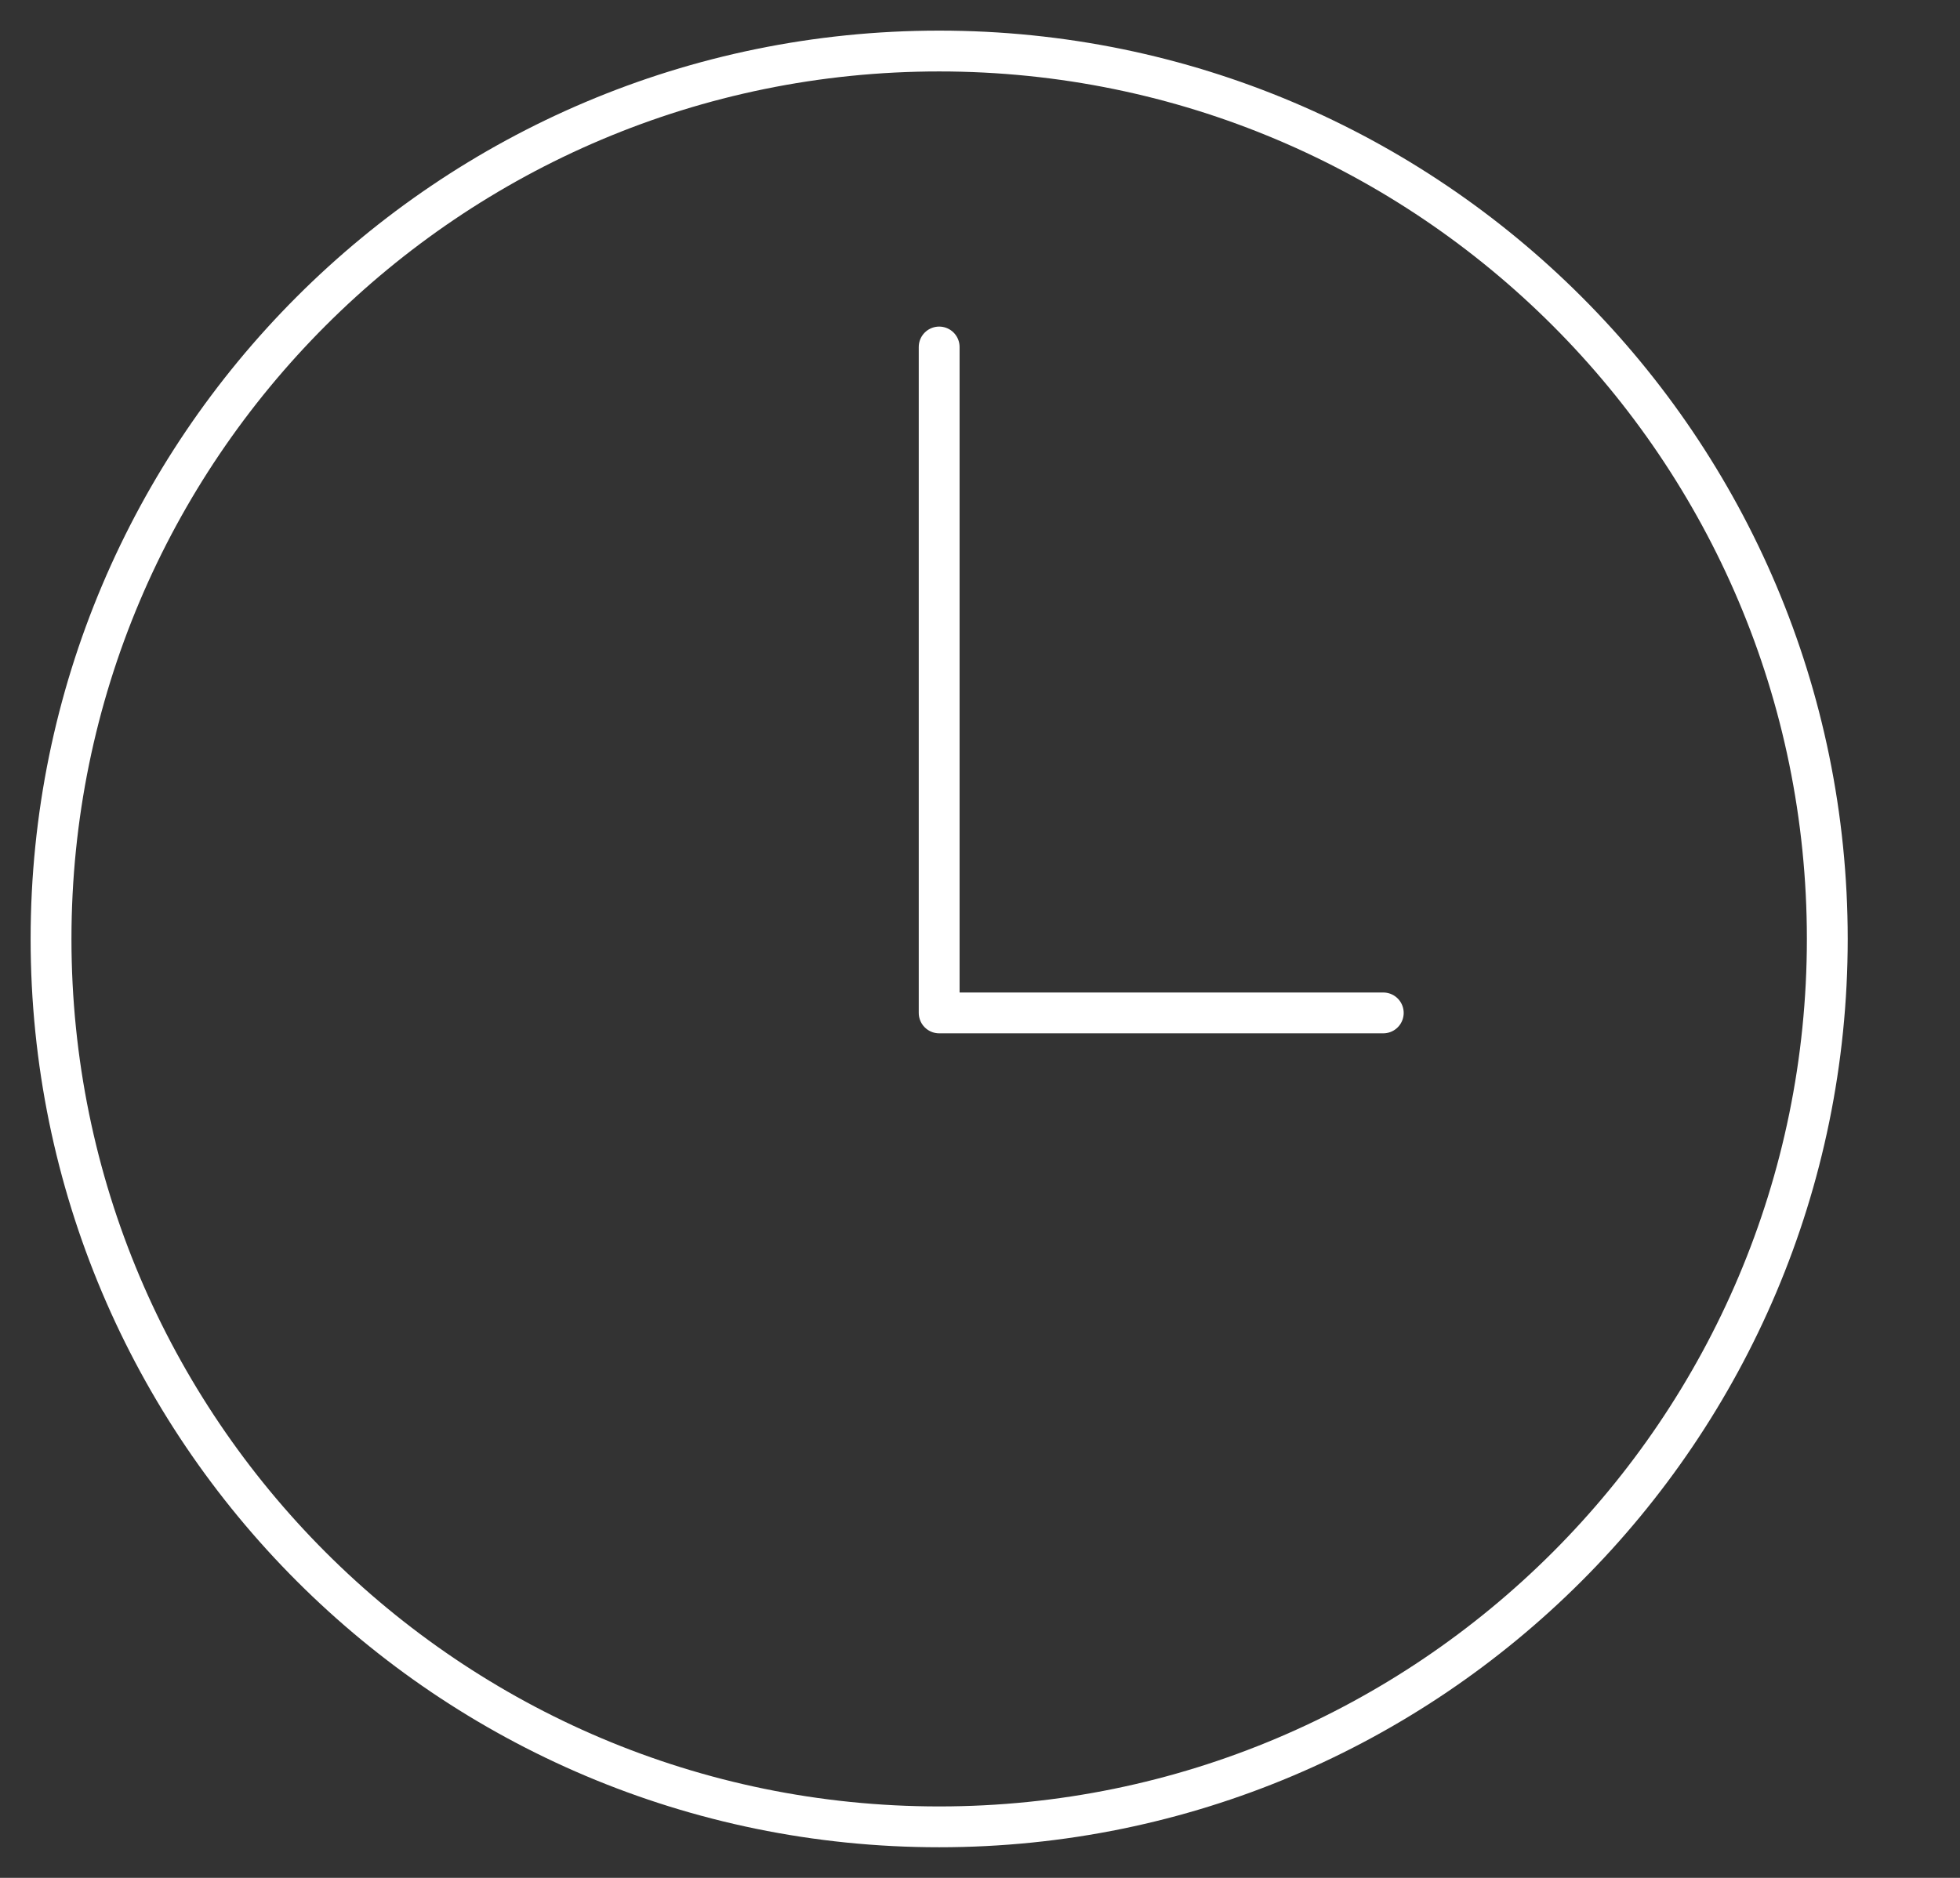 <?xml version="1.0" encoding="UTF-8"?> <svg xmlns="http://www.w3.org/2000/svg" width="24" height="23" viewBox="0 0 24 23" fill="none"><rect x="0" y="0" width="24" height="23" fill="#333333" stroke="none"/><path d="M11.5 0.625C5.496 0.625 0.625 5.496 0.625 11.5C0.625 17.504 5.496 22.375 11.5 22.375C17.504 22.375 22.375 17.504 22.375 11.5C22.375 5.496 17.504 0.625 11.5 0.625Z" stroke="white" stroke-width="0.5" stroke-miterlimit="10"></path><path d="M11.5 4.25V12.406H16.938" stroke="white" stroke-width="0.5" stroke-linecap="round" stroke-linejoin="round"></path></svg> 